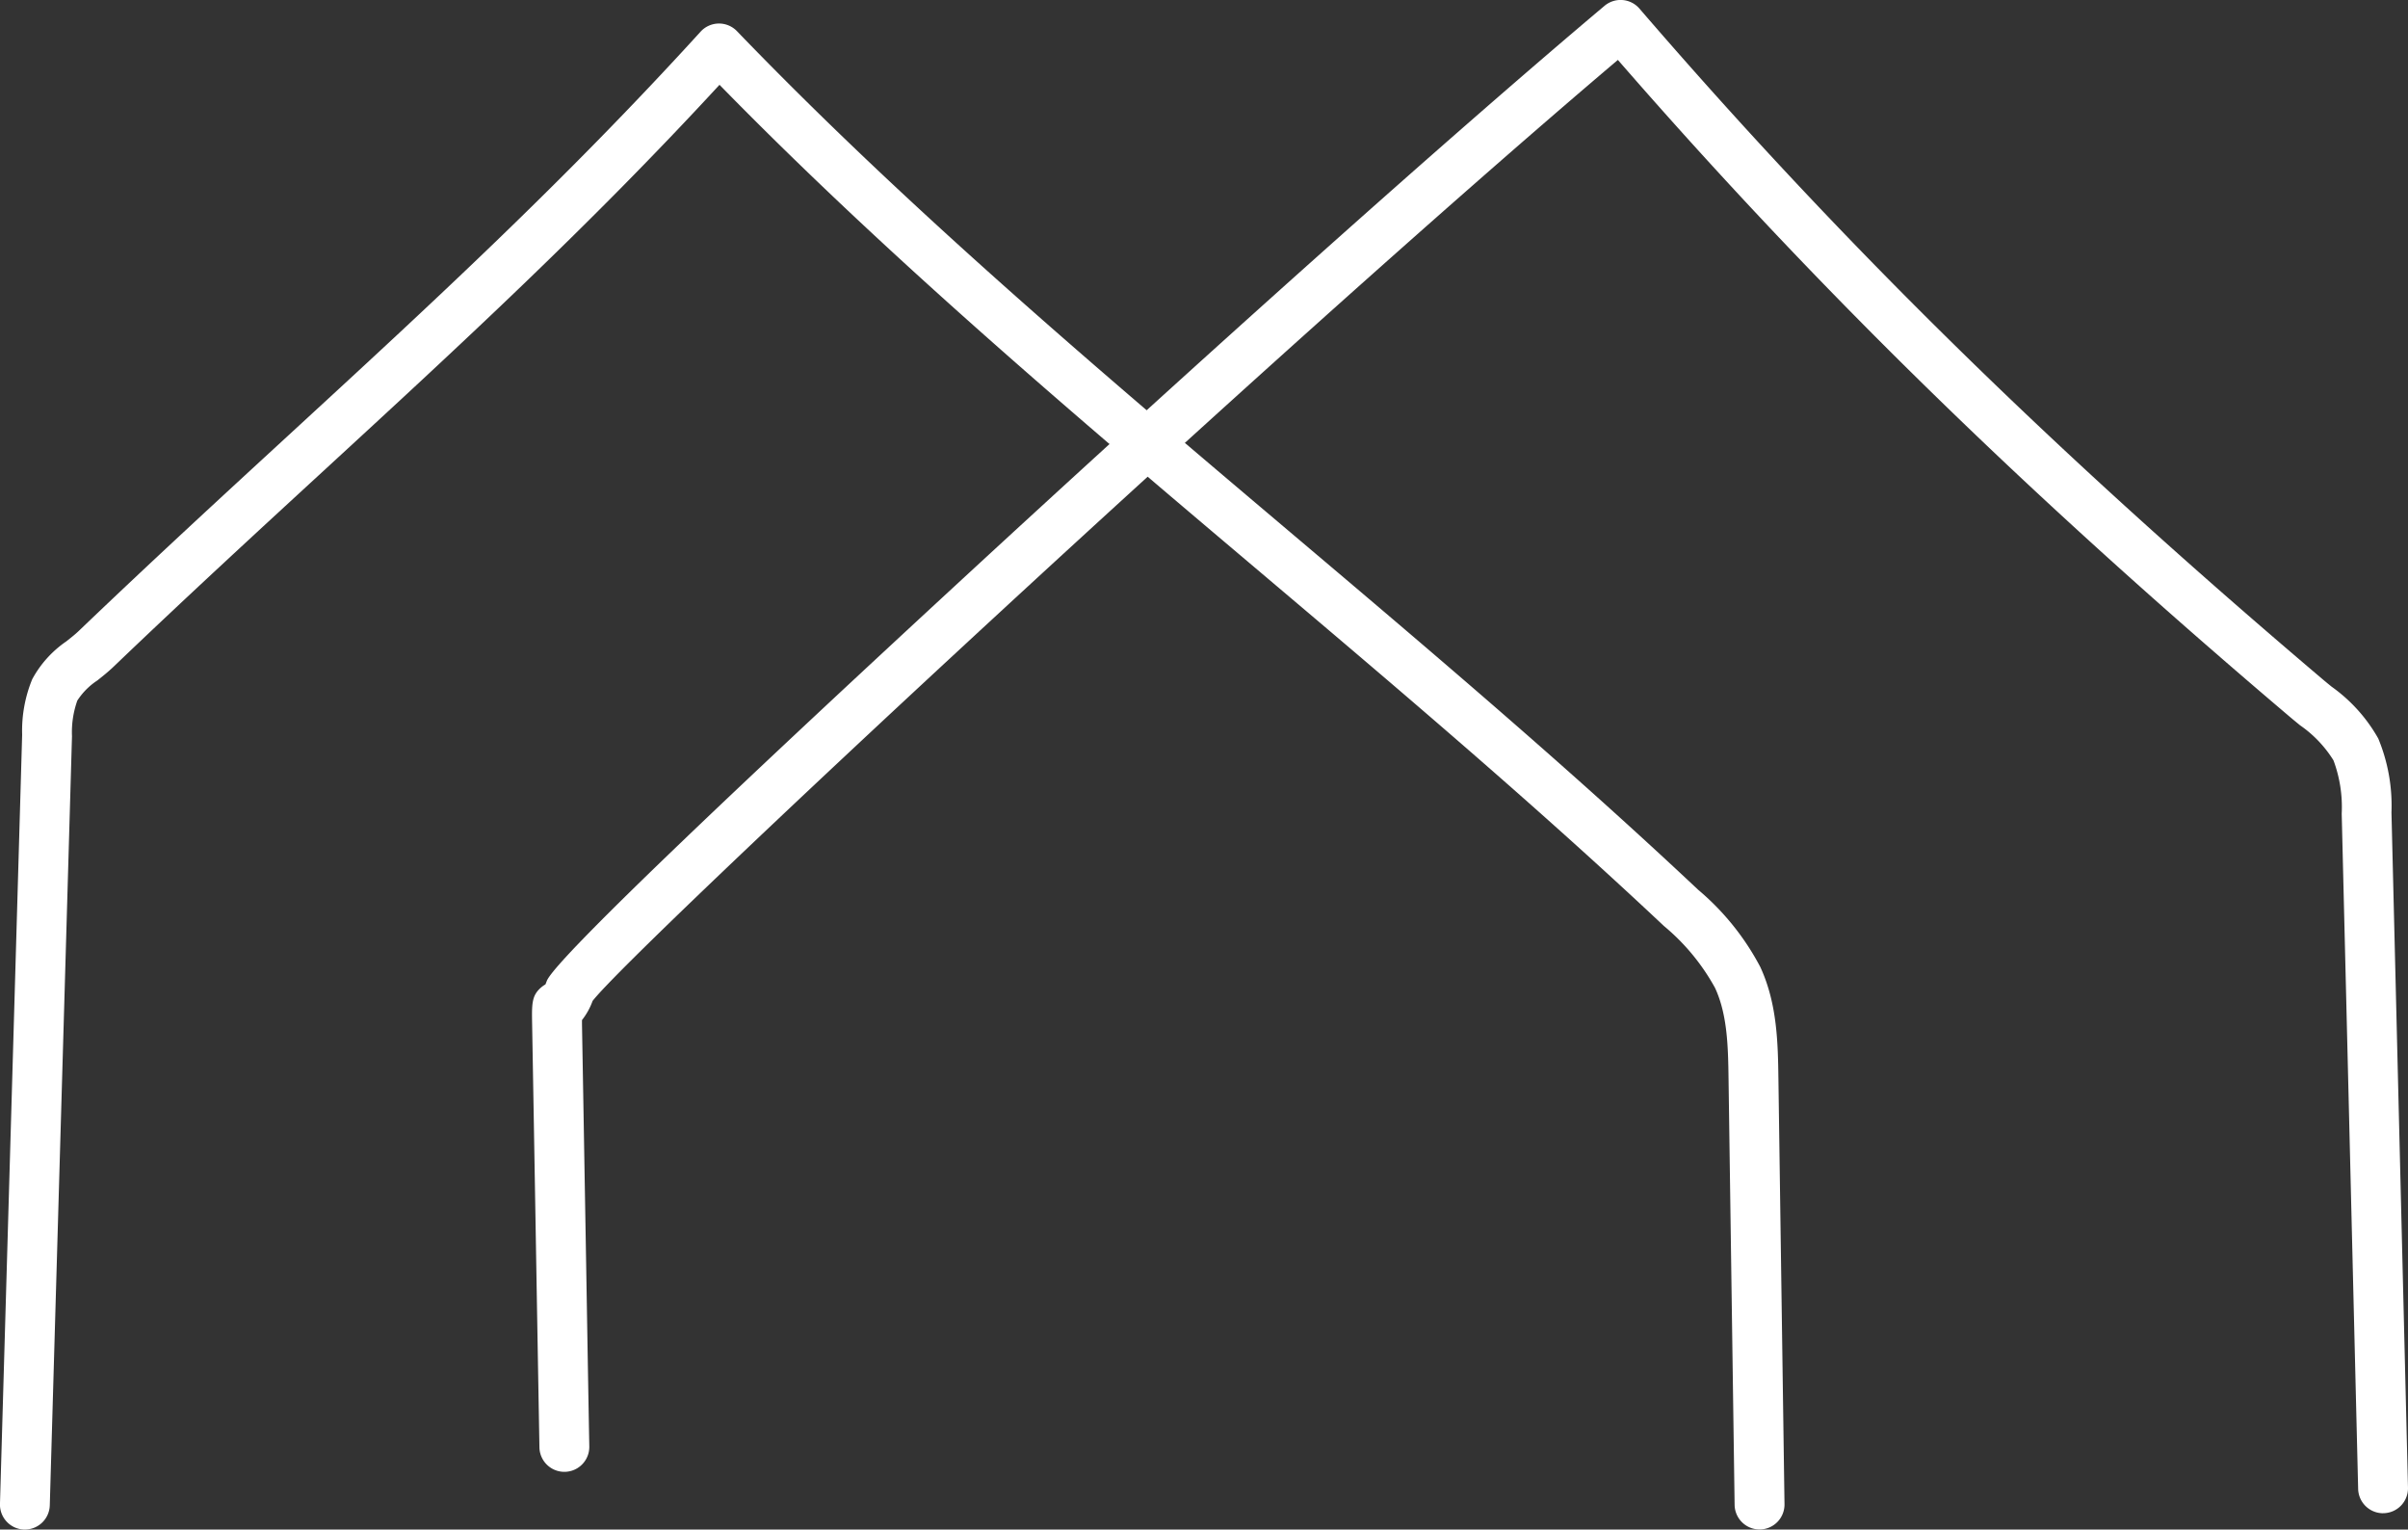 <svg xmlns="http://www.w3.org/2000/svg" width="188.918" height="119.966" viewBox="0 0 188.918 119.966"><rect x="0" y="0" width="188.918" height="119.966" fill="#333333" stroke="none"/><g transform="translate(-21.084 0)"><path d="M13.308,119.115h-.058a1.957,1.957,0,0,1-1.9-2.013l1.74-60.324a10.626,10.626,0,0,1,.788-4.352,8.473,8.473,0,0,1,2.678-2.974c.36-.284.7-.554.986-.827,5.661-5.42,11.139-10.457,16.434-15.327C45.1,23.067,55.6,13.405,66.316,1.633a1.955,1.955,0,0,1,2.855-.039c13.485,14,28.684,26.849,43.379,39.276,10.656,9.01,21.674,18.327,32.025,28.061a20.223,20.223,0,0,1,4.877,6.055c1.341,2.886,1.386,6.022,1.425,8.789l.477,33.348a1.957,1.957,0,0,1-1.928,1.984h-.03a1.959,1.959,0,0,1-1.956-1.928l-.475-33.348c-.035-2.493-.071-5.069-1.061-7.2a16.848,16.848,0,0,0-4.008-4.853c-10.279-9.664-21.256-18.945-31.873-27.924C95.774,31.808,81.055,19.36,67.8,5.8,57.464,17.01,47.33,26.333,36.628,36.177c-5.282,4.857-10.743,9.881-16.377,15.273-.42.4-.851.743-1.267,1.072A5.363,5.363,0,0,0,17.417,54.1,7.386,7.386,0,0,0,17,56.888l-1.742,60.326a1.956,1.956,0,0,1-1.954,1.9" transform="translate(9.732 0.851)" fill="#fff"/><path d="M179.044,118.687a1.957,1.957,0,0,1-1.954-1.909L175.8,63.82a10.465,10.465,0,0,0-.645-4.181,9.323,9.323,0,0,0-2.619-2.749c-.267-.219-.533-.436-.795-.658C150.946,38.6,134.612,22.639,119.013,4.7,91.636,27.9,41.637,74.514,38.574,78.508a5.373,5.373,0,0,1-.832,1.5c0,.1,0,.2,0,.3.082,4.543.184,10.557.288,16.572s.2,12.027.286,16.568a1.956,1.956,0,1,1-3.912.071c-.08-4.543-.184-10.557-.286-16.572s-.206-12.027-.286-16.568c-.03-1.668-.041-2.292.717-2.942a2.106,2.106,0,0,1,.325-.227c.032-.074.067-.165.108-.273.68-1.8,17.7-17.762,31.862-30.836,20.086-18.546,39.2-35.61,51.121-45.643a1.955,1.955,0,0,1,2.741.219c15.844,18.383,32.363,34.6,53.56,52.568.243.206.49.409.739.611a12.521,12.521,0,0,1,3.663,4.068,13.741,13.741,0,0,1,1.036,5.8L181,116.683a1.954,1.954,0,0,1-1.908,2l-.048,0" transform="translate(29.001 -0.001)" fill="#fff"/></g></svg>